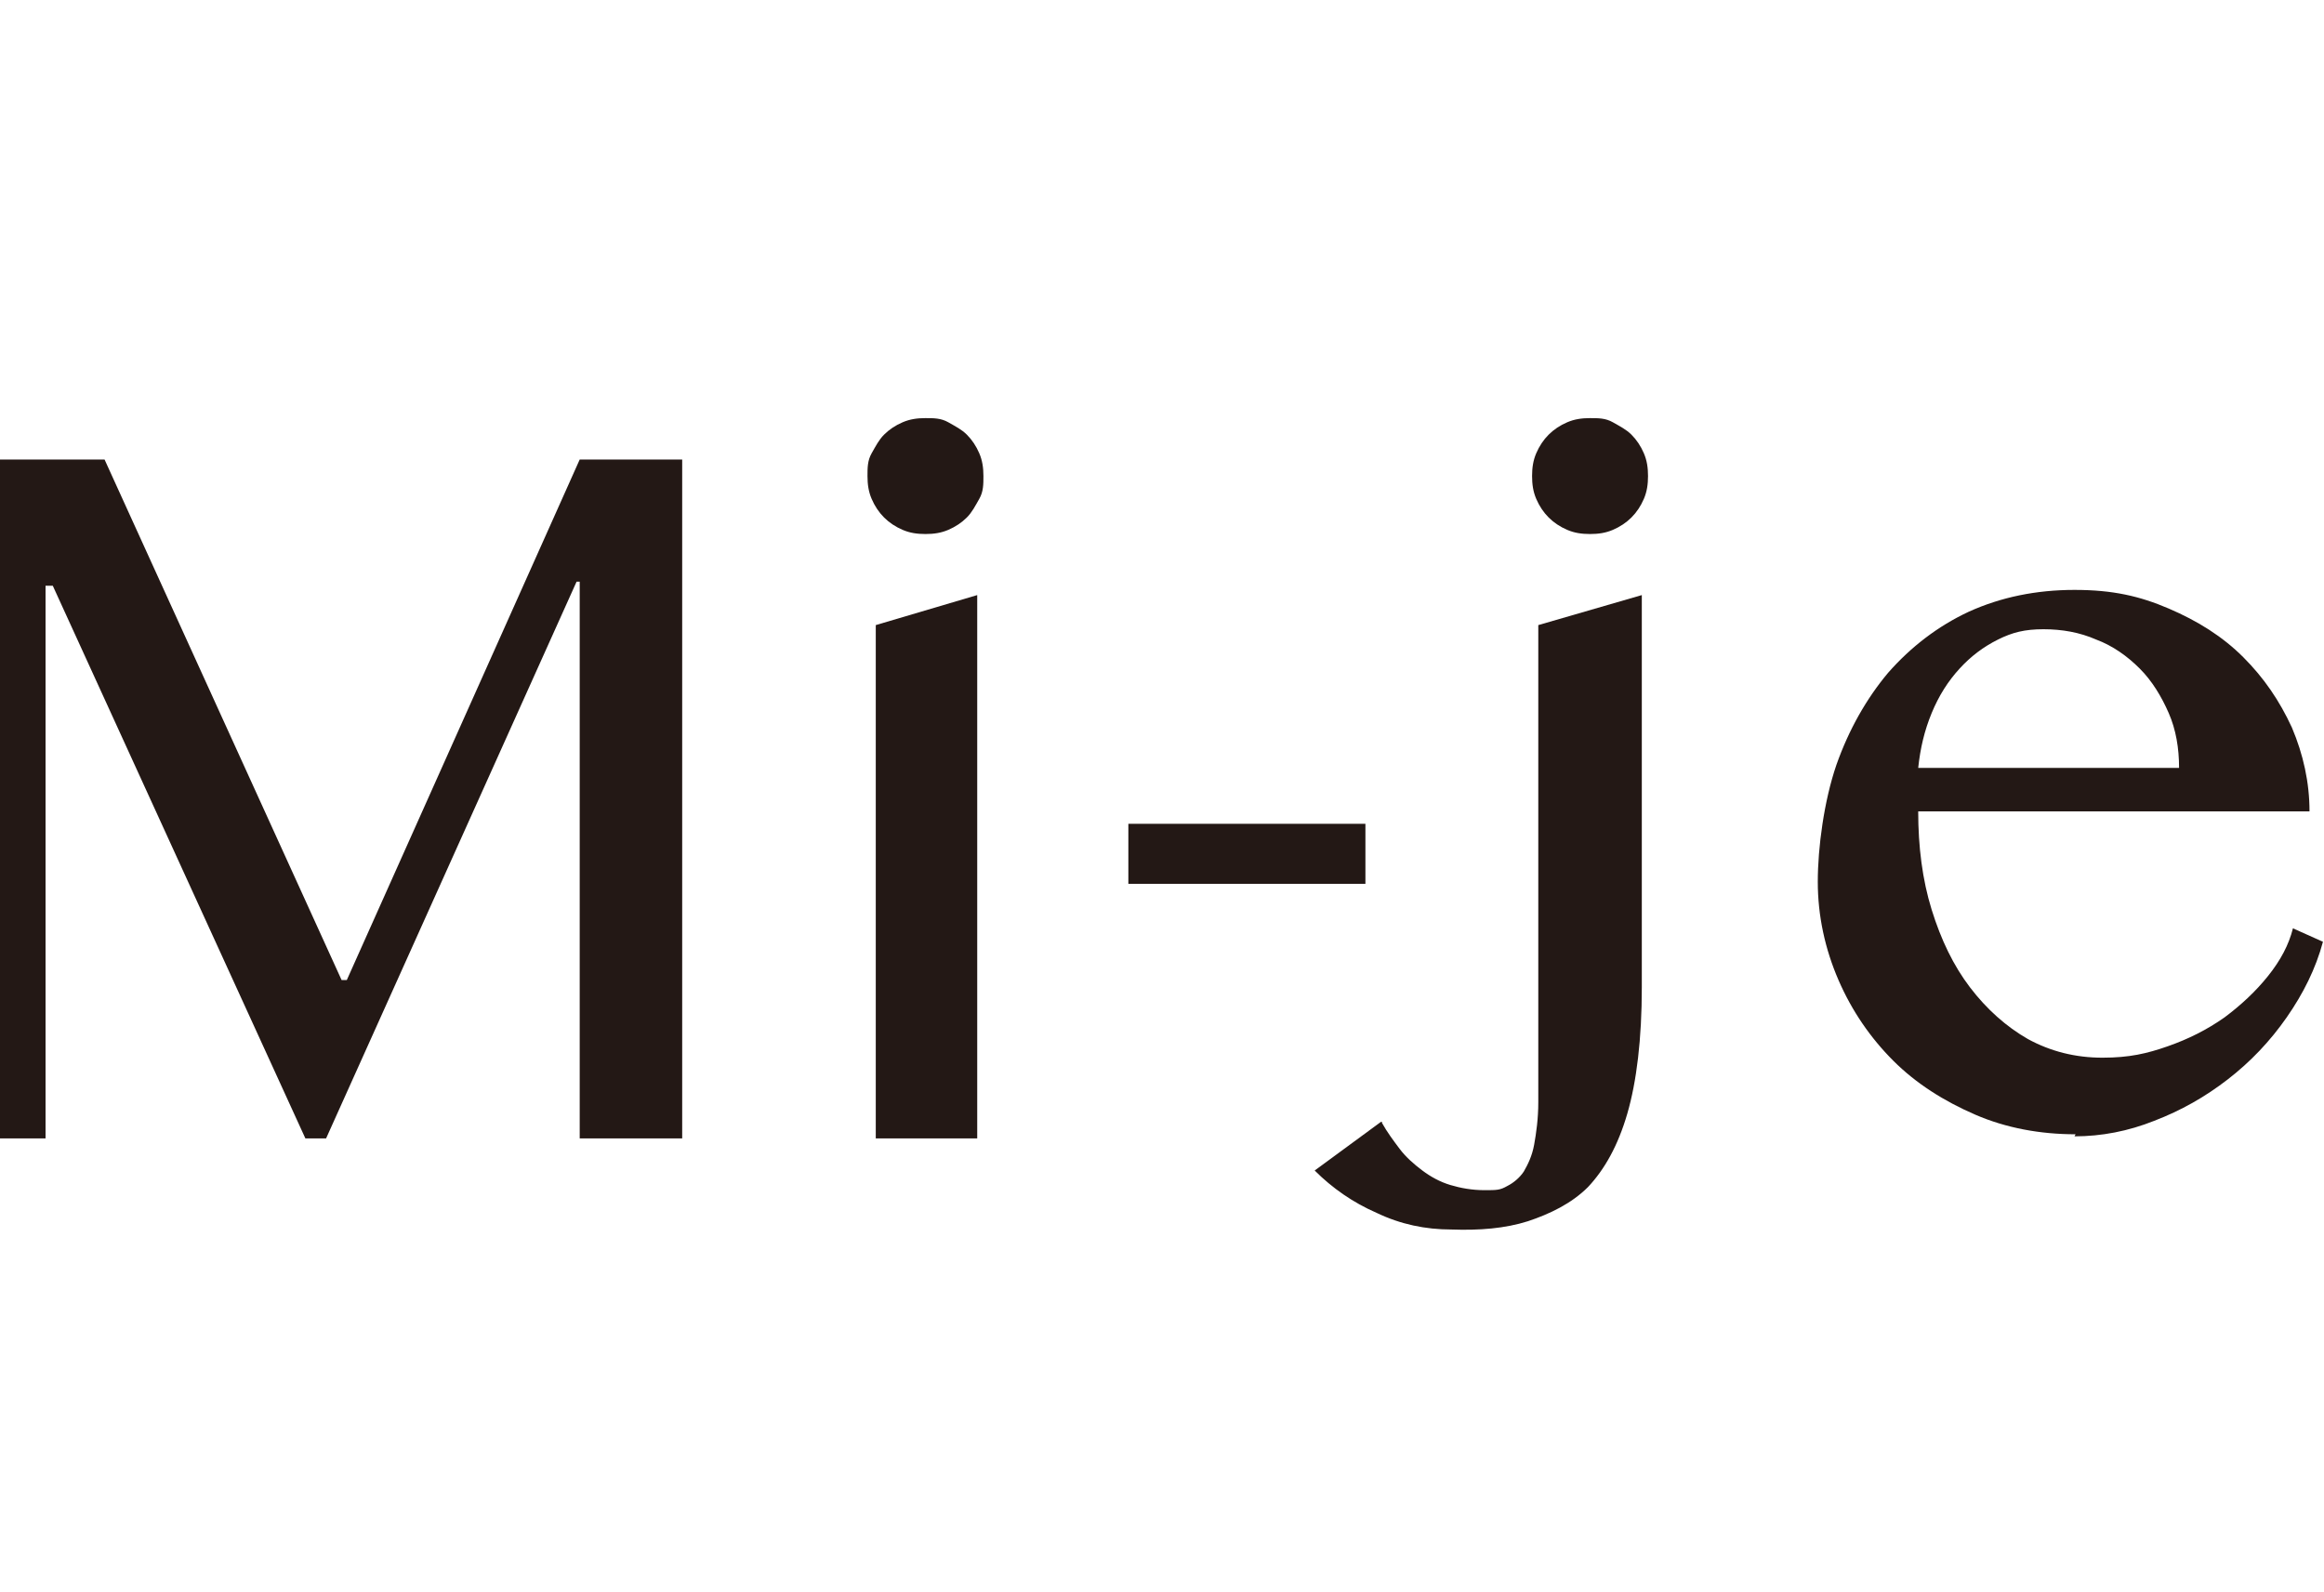 <?xml version="1.0" encoding="UTF-8"?>
<svg xmlns="http://www.w3.org/2000/svg" version="1.1" viewBox="0 0 224.5 153.8">
  <defs>
    <style>
      .cls-1 {
        fill: #231815;
      }
    </style>
  </defs>
  <!-- Generator: Adobe Illustrator 28.7.1, SVG Export Plug-In . SVG Version: 1.2.0 Build 142)  -->
  <g>
    <g id="_レイヤー_1" data-name="レイヤー_1">
      <g id="_レイヤー_1-2" data-name="_レイヤー_1">
        <polygon class="cls-1" points="0 44.4 10.1 44.4 33 94.7 33.5 94.7 56 44.4 65.9 44.4 65.9 110 56 110 56 56.2 55.7 56.2 31.5 110 29.5 110 5.1 56.6 4.4 56.6 4.4 110 0 110 0 44.4"/>
        <path class="cls-1" d="M83.8,46c0-.8,0-1.5.4-2.2s.7-1.3,1.2-1.8,1.1-.9,1.8-1.2c.7-.3,1.4-.4,2.2-.4s1.5,0,2.2.4,1.3.7,1.8,1.2.9,1.1,1.2,1.8c.3.7.4,1.4.4,2.2s0,1.5-.4,2.2-.7,1.3-1.2,1.8-1.1.9-1.8,1.2-1.4.4-2.2.4-1.5-.1-2.2-.4c-.7-.3-1.3-.7-1.8-1.2s-.9-1.1-1.2-1.8c-.3-.7-.4-1.4-.4-2.2"/>
        <polygon class="cls-1" points="84.6 60.4 94.4 57.5 94.4 110 84.6 110 84.6 60.4"/>
        <rect class="cls-1" x="109" y="79.6" width="22.9" height="5.8"/>
        <path class="cls-1" d="M133.5,108.5c.5.9,1.1,1.7,1.7,2.5.6.8,1.4,1.5,2.2,2.1s1.7,1.1,2.7,1.4,2.1.5,3.3.5,1.5,0,2.2-.4c.6-.3,1.2-.8,1.6-1.4.4-.7.8-1.5,1-2.6s.4-2.5.4-4.1v-46.1l10-2.9v37.9c0,5-.5,9.1-1.4,12.2s-2.2,5.4-3.8,7.1c-1.6,1.6-3.7,2.6-5.8,3.3-2.2.7-4.7.9-7.4.8-2.5,0-4.9-.5-7.2-1.6-2.3-1-4.3-2.4-6-4.1l6.4-4.7h.1ZM148,46c0-.8.1-1.5.4-2.2.3-.7.7-1.3,1.2-1.8s1.1-.9,1.8-1.2c.7-.3,1.4-.4,2.2-.4s1.5,0,2.2.4,1.3.7,1.8,1.2.9,1.1,1.2,1.8.4,1.4.4,2.2-.1,1.5-.4,2.2c-.3.7-.7,1.3-1.2,1.8s-1.1.9-1.8,1.2-1.4.4-2.2.4-1.5-.1-2.2-.4c-.7-.3-1.3-.7-1.8-1.2s-.9-1.1-1.2-1.8-.4-1.4-.4-2.2"/>
        <path class="cls-1" d="M200.5,109.6c-3.4,0-6.7-.6-9.7-1.9s-5.7-3-7.9-5.2-4-4.8-5.3-7.8-2-6.2-2-9.5.6-7.8,1.8-11.3c1.2-3.4,2.9-6.4,5-8.9,2.2-2.5,4.8-4.5,7.8-5.9,3.1-1.4,6.5-2.1,10.2-2.1s6.3.6,9.1,1.8c2.8,1.2,5.2,2.7,7.2,4.7,2,2,3.5,4.2,4.7,6.8,1.1,2.6,1.7,5.3,1.7,8.1h-37.8c0,3.4.4,6.6,1.3,9.5.9,2.9,2.1,5.4,3.7,7.5,1.6,2.1,3.5,3.8,5.6,5,2.2,1.2,4.6,1.8,7.2,1.8s4.3-.4,6.3-1.1c2-.7,3.8-1.6,5.5-2.8,1.6-1.2,3-2.5,4.2-4s2-3,2.4-4.6l2.9,1.3c-.7,2.6-1.9,5-3.5,7.3s-3.5,4.3-5.7,6c-2.2,1.7-4.5,3-7.1,4-2.5,1-5.1,1.5-7.7,1.5M210.5,74.2c0-1.9-.3-3.7-1-5.3-.7-1.6-1.6-3.1-2.8-4.3-1.2-1.2-2.6-2.2-4.2-2.8-1.6-.7-3.3-1-5.1-1s-3,.3-4.4,1-2.6,1.6-3.7,2.8c-1.1,1.2-2,2.6-2.7,4.3-.7,1.7-1.1,3.4-1.3,5.3h25.2Z"/>
      </g>
    </g>
  </g>
</svg>